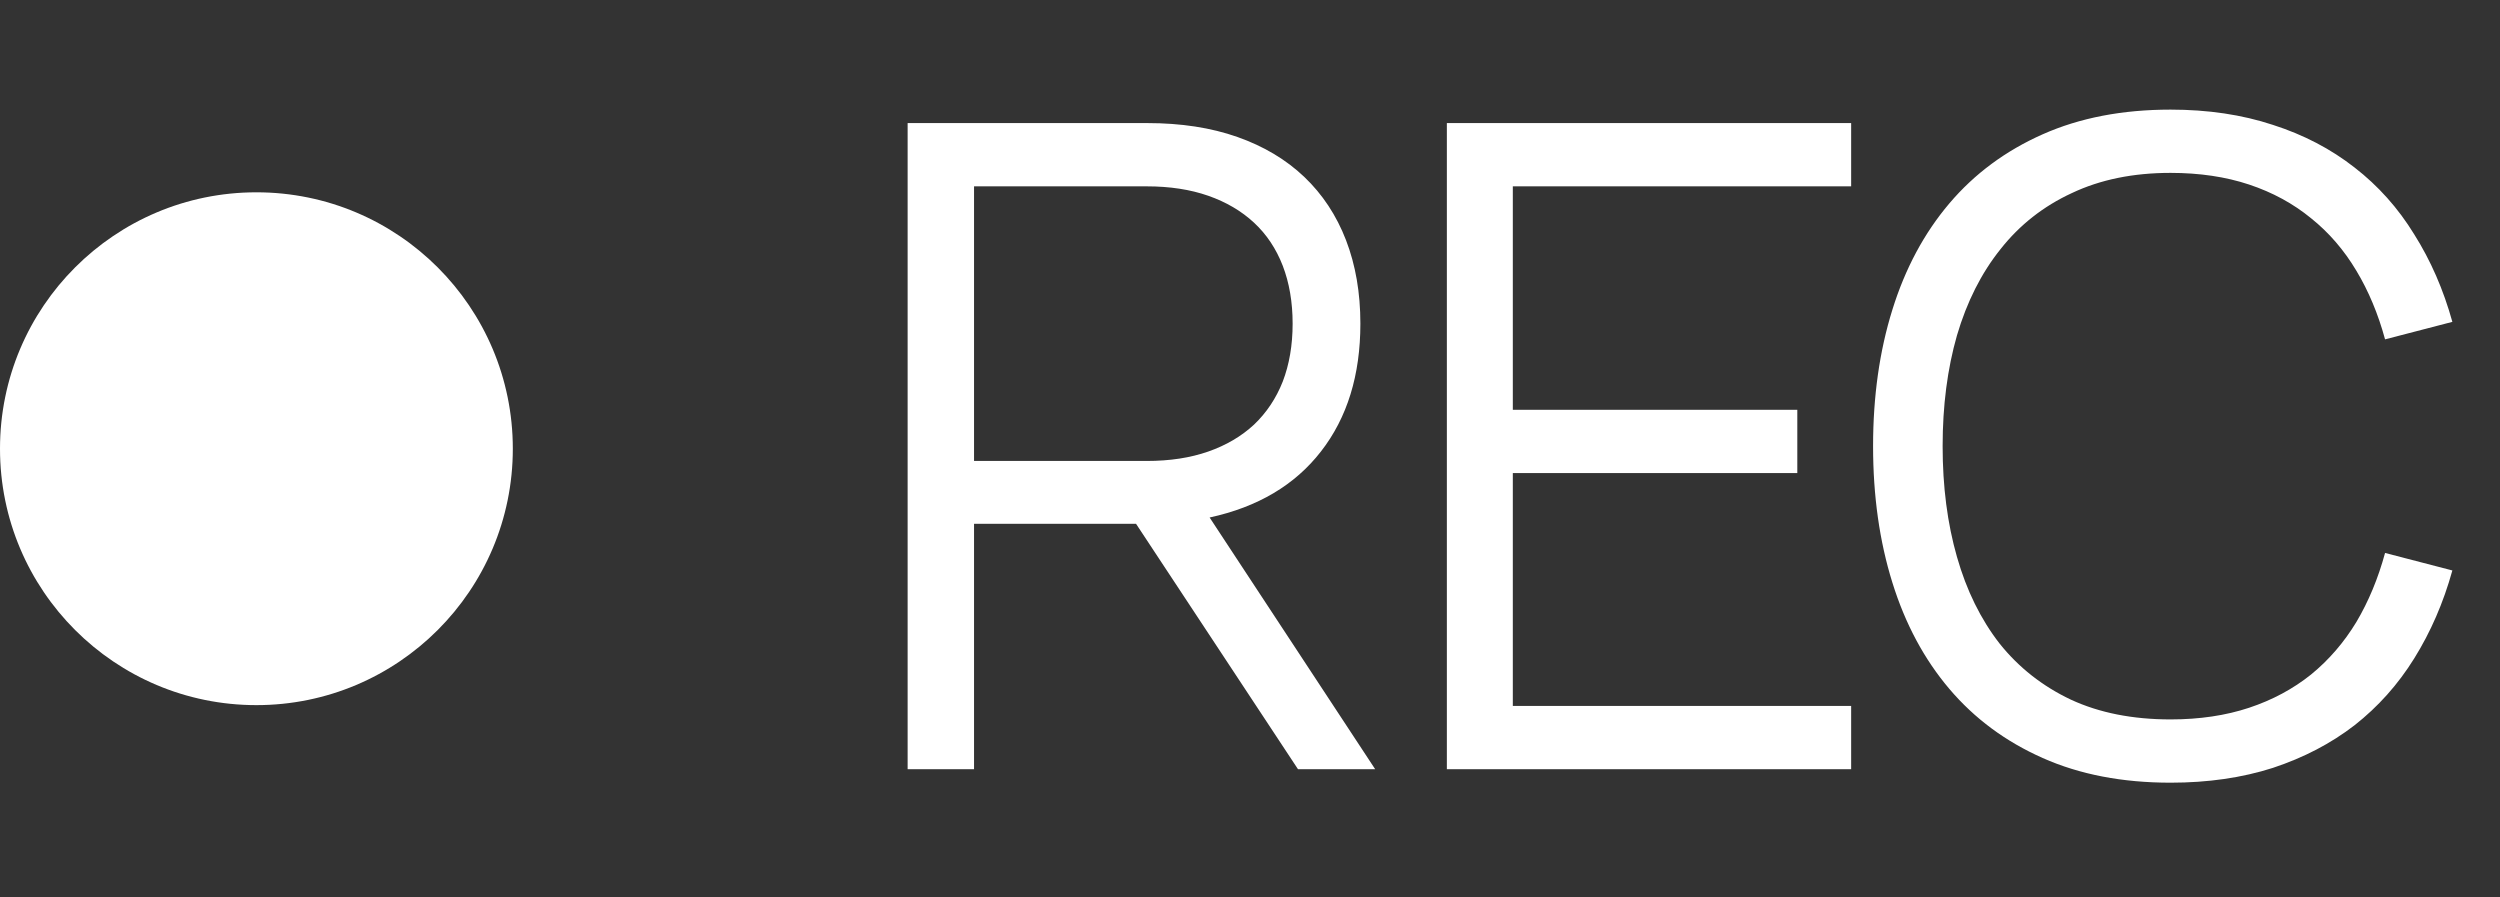 <?xml version="1.0" encoding="UTF-8"?> <svg xmlns="http://www.w3.org/2000/svg" width="39" height="14" viewBox="0 0 39 14" fill="none"><rect x="0" y="0" width="39" height="14" fill="#333333" stroke="none"/><circle cx="4" cy="7" r="4" fill="white"></circle><path d="M17.722 8.171H15.195V12H14.159V1.92H17.897C18.424 1.92 18.893 1.992 19.304 2.137C19.715 2.282 20.062 2.489 20.347 2.76C20.631 3.031 20.849 3.36 20.998 3.747C21.147 4.134 21.222 4.568 21.222 5.049C21.222 5.852 21.017 6.517 20.606 7.044C20.2 7.567 19.621 7.91 18.87 8.073L21.453 12H20.249L17.722 8.171ZM15.195 7.191H17.89C18.249 7.191 18.569 7.142 18.849 7.044C19.129 6.946 19.367 6.806 19.563 6.624C19.759 6.437 19.908 6.213 20.011 5.952C20.113 5.686 20.165 5.385 20.165 5.049C20.165 4.713 20.113 4.412 20.011 4.146C19.908 3.88 19.759 3.656 19.563 3.474C19.367 3.292 19.129 3.152 18.849 3.054C18.569 2.956 18.249 2.907 17.89 2.907H15.195V7.191ZM22.571 12V1.92H28.878V2.907H23.6V6.393H28.038V7.38H23.6V11.013H28.878V12H22.571ZM33.861 12.21C33.109 12.21 32.444 12.082 31.866 11.825C31.287 11.568 30.802 11.209 30.41 10.747C30.018 10.285 29.721 9.732 29.521 9.088C29.32 8.444 29.22 7.735 29.22 6.96C29.22 6.185 29.32 5.476 29.521 4.832C29.721 4.188 30.018 3.635 30.41 3.173C30.802 2.711 31.287 2.352 31.866 2.095C32.444 1.838 33.109 1.71 33.861 1.71C34.444 1.71 34.976 1.789 35.457 1.948C35.937 2.102 36.362 2.324 36.731 2.613C37.099 2.898 37.41 3.245 37.662 3.656C37.918 4.062 38.117 4.517 38.257 5.021L37.207 5.294C37.099 4.897 36.95 4.54 36.759 4.223C36.567 3.901 36.332 3.628 36.052 3.404C35.772 3.175 35.45 3 35.086 2.879C34.722 2.758 34.313 2.697 33.861 2.697C33.277 2.697 32.764 2.802 32.321 3.012C31.877 3.217 31.506 3.509 31.208 3.887C30.909 4.26 30.683 4.708 30.529 5.231C30.379 5.754 30.305 6.33 30.305 6.96C30.305 7.59 30.379 8.166 30.529 8.689C30.678 9.212 30.9 9.662 31.194 10.04C31.492 10.413 31.863 10.705 32.307 10.915C32.75 11.12 33.268 11.223 33.861 11.223C34.313 11.223 34.722 11.162 35.086 11.041C35.45 10.92 35.772 10.747 36.052 10.523C36.332 10.294 36.567 10.021 36.759 9.704C36.95 9.382 37.099 9.023 37.207 8.626L38.257 8.899C38.117 9.403 37.918 9.86 37.662 10.271C37.41 10.677 37.099 11.025 36.731 11.314C36.362 11.599 35.937 11.82 35.457 11.979C34.976 12.133 34.444 12.21 33.861 12.21Z" fill="white"></path></svg> 